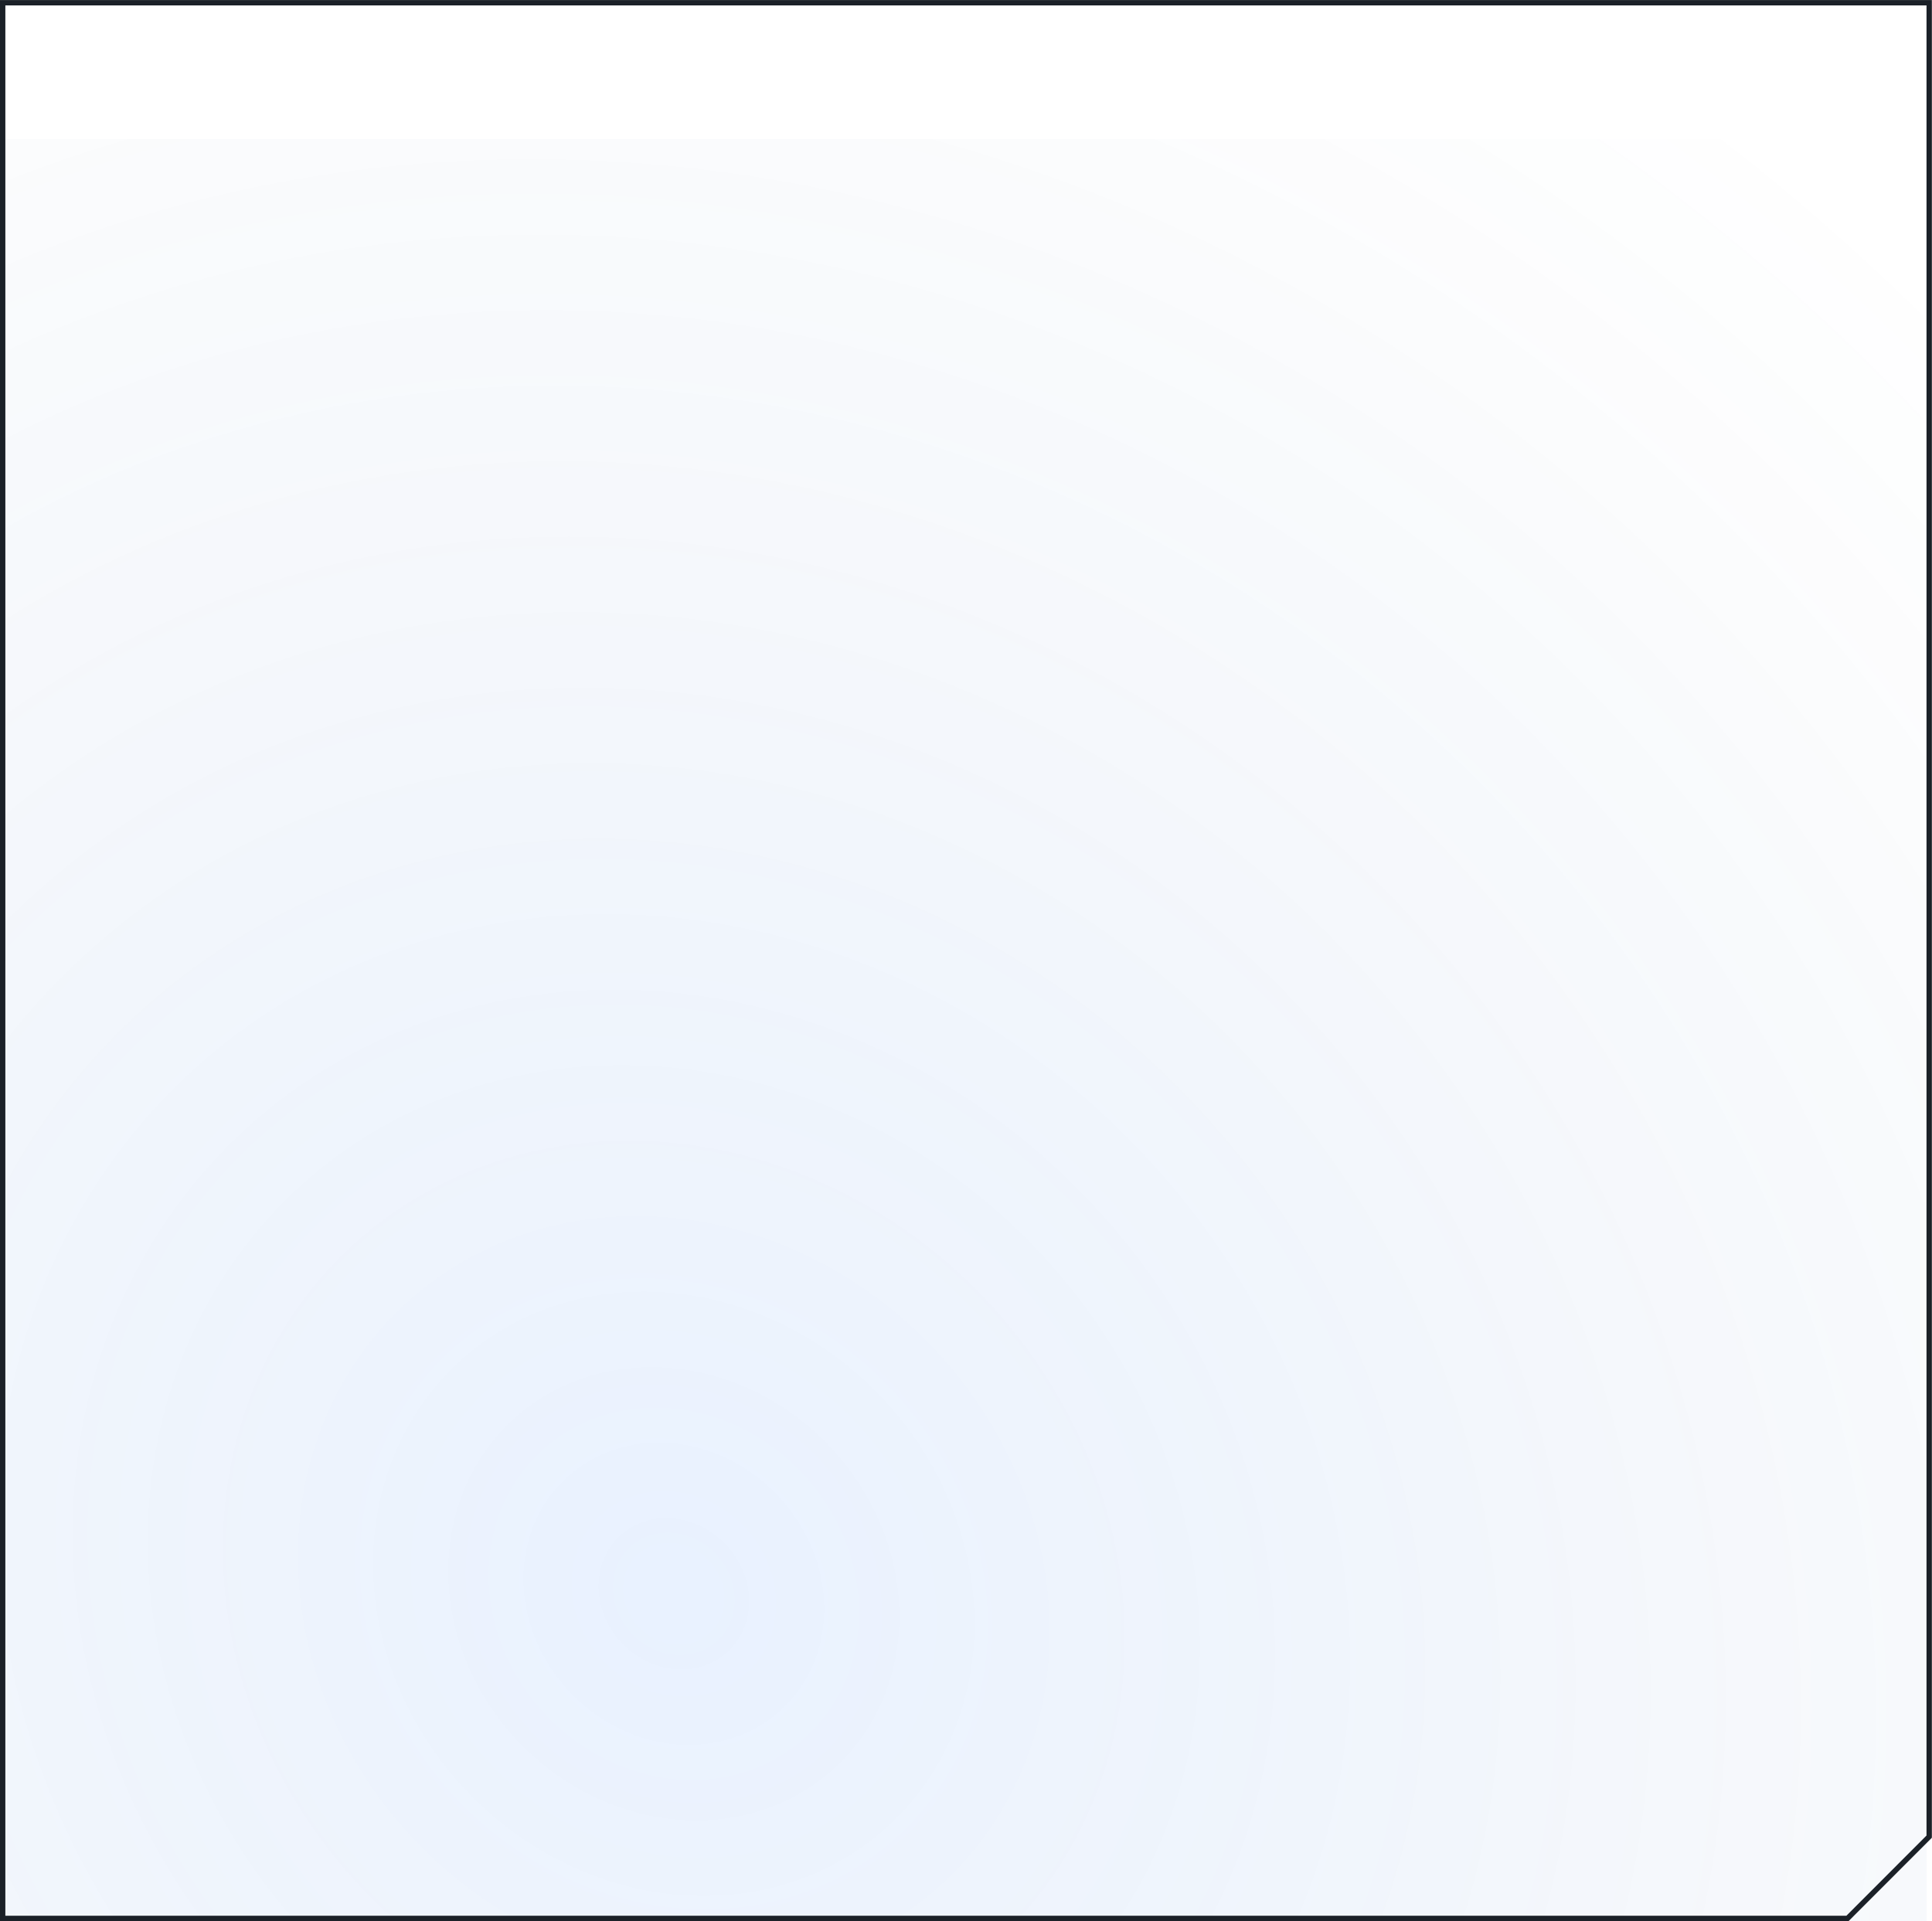 <svg width="361" height="359" viewBox="0 0 361 359" fill="none" xmlns="http://www.w3.org/2000/svg">
<g filter="url(#filter0_bii_64_96)">
<path d="M1 1H360V343L344.984 358H1V1Z" fill="white" fill-opacity="0.01"/>
<path d="M1 1H360V343L344.984 358H1V1Z" fill="url(#paint0_radial_64_96)" fill-opacity="0.1"/>
</g>
<path d="M345.414 359H-0L0 0.007H15.561H360.975L360.974 343.421L345.414 359ZM1 357.999H345L359.974 343.007L359.975 1.008H15.975H1.001L1 357.999Z" fill="#1B2128"/>
<defs>
<filter id="filter0_bii_64_96" x="-9" y="-9" width="379" height="391" filterUnits="userSpaceOnUse" color-interpolation-filters="sRGB">
<feFlood flood-opacity="0" result="BackgroundImageFix"/>
<feGaussianBlur in="BackgroundImageFix" stdDeviation="5"/>
<feComposite in2="SourceAlpha" operator="in" result="effect1_backgroundBlur_64_96"/>
<feBlend mode="normal" in="SourceGraphic" in2="effect1_backgroundBlur_64_96" result="shape"/>
<feColorMatrix in="SourceAlpha" type="matrix" values="0 0 0 0 0 0 0 0 0 0 0 0 0 0 0 0 0 0 127 0" result="hardAlpha"/>
<feOffset dy="24"/>
<feGaussianBlur stdDeviation="24"/>
<feComposite in2="hardAlpha" operator="arithmetic" k2="-1" k3="1"/>
<feColorMatrix type="matrix" values="0 0 0 0 0.78 0 0 0 0 0.827 0 0 0 0 0.918 0 0 0 0.05 0"/>
<feBlend mode="normal" in2="shape" result="effect2_innerShadow_64_96"/>
<feColorMatrix in="SourceAlpha" type="matrix" values="0 0 0 0 0 0 0 0 0 0 0 0 0 0 0 0 0 0 127 0" result="hardAlpha"/>
<feOffset dy="1"/>
<feGaussianBlur stdDeviation="0.5"/>
<feComposite in2="hardAlpha" operator="arithmetic" k2="-1" k3="1"/>
<feColorMatrix type="matrix" values="0 0 0 0 0.78 0 0 0 0 0.827 0 0 0 0 0.918 0 0 0 0.12 0"/>
<feBlend mode="normal" in2="effect2_innerShadow_64_96" result="effect3_innerShadow_64_96"/>
</filter>
<radialGradient id="paint0_radial_64_96" cx="0" cy="0" r="1" gradientUnits="userSpaceOnUse" gradientTransform="translate(124 272) rotate(-40.557) scale(634.413 718.377)">
<stop stop-color="#1F78FF"/>
<stop offset="0.535" stop-color="#295180" stop-opacity="0"/>
</radialGradient>
</defs>
</svg>
